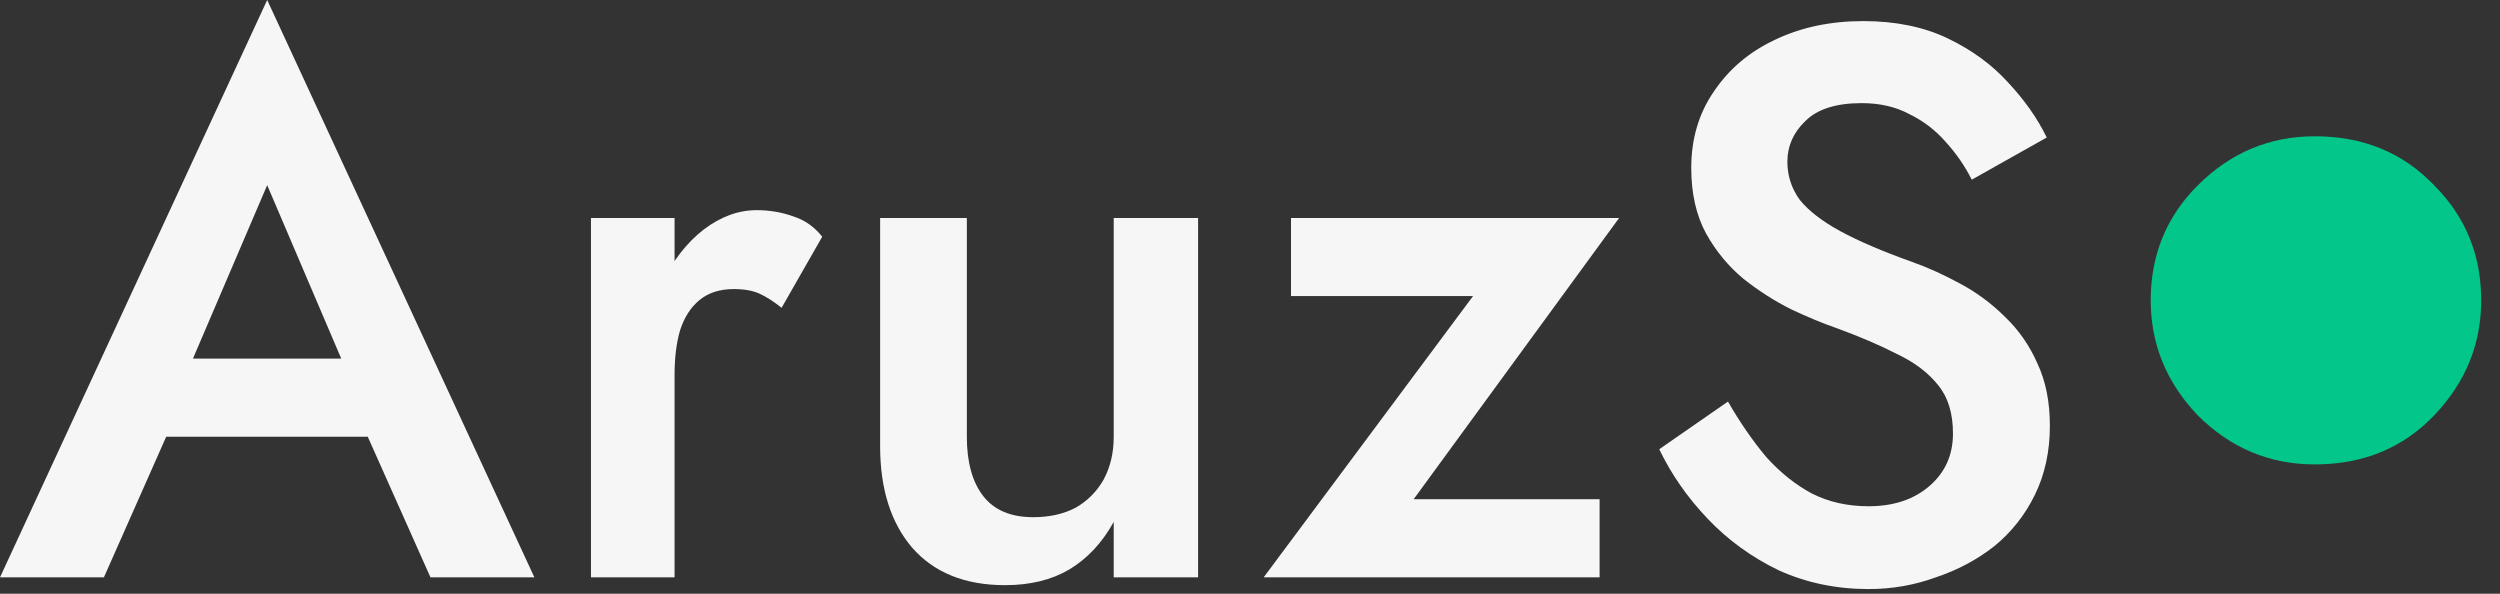 <svg xmlns="http://www.w3.org/2000/svg" width="80" height="19" viewBox="0 0 80 19" fill="none"><rect x="0" y="0" width="80" height="19" fill="#333333" stroke="none"/><path d="M3.975 13.975L4.525 11.475H12.65L13.225 13.975H3.975ZM8.55 5.925L5.8 12.35L5.75 13L3.325 18.475H0L8.55 0L17.1 18.475H13.775L11.4 13.15L11.325 12.425L8.55 5.925Z" fill="#F6F6F6"></path><path d="M21.586 6.975V18.475H18.911V6.975H21.586ZM25.011 9.85C24.761 9.65 24.527 9.5 24.311 9.4C24.094 9.3 23.819 9.25 23.486 9.25C23.036 9.25 22.669 9.367 22.386 9.6C22.102 9.833 21.894 10.158 21.761 10.575C21.644 10.975 21.586 11.45 21.586 12L20.686 11.475C20.686 10.558 20.852 9.75 21.186 9.05C21.536 8.333 21.977 7.767 22.511 7.35C23.061 6.933 23.627 6.725 24.211 6.725C24.627 6.725 25.019 6.792 25.386 6.925C25.752 7.042 26.061 7.258 26.311 7.575L25.011 9.85Z" fill="#F6F6F6"></path><path d="M30.939 13.975C30.939 14.792 31.114 15.425 31.464 15.875C31.814 16.325 32.347 16.55 33.064 16.55C33.58 16.55 34.03 16.45 34.414 16.25C34.797 16.033 35.097 15.733 35.314 15.35C35.53 14.95 35.639 14.492 35.639 13.975V6.975H38.339V18.475H35.639V16.7C35.272 17.367 34.797 17.875 34.214 18.225C33.647 18.558 32.964 18.725 32.164 18.725C30.88 18.725 29.889 18.325 29.189 17.525C28.505 16.725 28.164 15.642 28.164 14.275V6.975H30.939V13.975Z" fill="#F6F6F6"></path><path d="M47.137 9.475H41.312V6.975H51.812L45.237 15.975H51.187V18.475H40.437L47.137 9.475Z" fill="#F6F6F6"></path><path d="M55.295 12.85C55.679 13.517 56.087 14.108 56.52 14.625C56.971 15.125 57.462 15.517 57.995 15.8C58.529 16.067 59.129 16.2 59.795 16.2C60.596 16.2 61.245 15.983 61.745 15.55C62.245 15.117 62.495 14.558 62.495 13.875C62.495 13.225 62.337 12.708 62.02 12.325C61.704 11.925 61.262 11.592 60.696 11.325C60.145 11.042 59.504 10.767 58.77 10.5C58.337 10.35 57.854 10.15 57.321 9.9C56.787 9.633 56.279 9.308 55.795 8.925C55.312 8.525 54.912 8.042 54.596 7.475C54.279 6.892 54.12 6.192 54.12 5.375C54.12 4.442 54.362 3.625 54.846 2.925C55.329 2.208 55.979 1.658 56.795 1.275C57.629 0.875 58.571 0.675 59.62 0.675C60.654 0.675 61.554 0.858 62.321 1.225C63.087 1.592 63.729 2.058 64.246 2.625C64.779 3.192 65.195 3.783 65.496 4.4L63.096 5.75C62.879 5.317 62.604 4.917 62.27 4.55C61.937 4.167 61.545 3.867 61.096 3.65C60.662 3.417 60.154 3.3 59.571 3.3C58.754 3.3 58.154 3.492 57.77 3.875C57.387 4.242 57.196 4.675 57.196 5.175C57.196 5.625 57.329 6.033 57.596 6.4C57.879 6.75 58.312 7.083 58.895 7.4C59.479 7.717 60.237 8.042 61.17 8.375C61.687 8.558 62.204 8.792 62.721 9.075C63.254 9.358 63.737 9.717 64.171 10.15C64.604 10.567 64.945 11.058 65.195 11.625C65.462 12.192 65.596 12.858 65.596 13.625C65.596 14.442 65.437 15.175 65.121 15.825C64.804 16.475 64.371 17.025 63.821 17.475C63.27 17.908 62.645 18.242 61.946 18.475C61.262 18.725 60.545 18.85 59.795 18.85C58.762 18.85 57.804 18.65 56.92 18.25C56.054 17.833 55.295 17.283 54.645 16.6C53.995 15.917 53.479 15.175 53.096 14.375L55.295 12.85Z" fill="#F6F6F6"></path><path d="M68.823 9.611C68.823 8.161 69.323 6.936 70.323 5.936C71.373 4.886 72.623 4.361 74.073 4.361C75.623 4.361 76.898 4.886 77.898 5.936C78.898 6.936 79.398 8.161 79.398 9.611C79.398 11.011 78.898 12.236 77.898 13.286C76.898 14.335 75.623 14.861 74.073 14.861C72.623 14.861 71.373 14.335 70.323 13.286C69.323 12.236 68.823 11.011 68.823 9.611Z" fill="#03C68B"></path></svg>